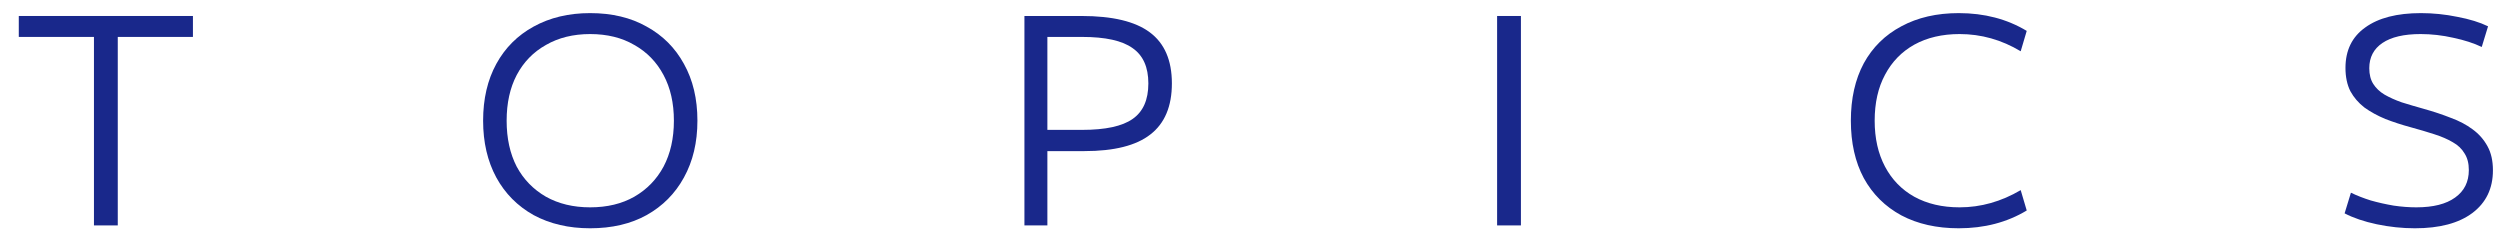 <svg width="122" height="12" viewBox="0 0 122 12" fill="none" xmlns="http://www.w3.org/2000/svg">
<path d="M117.847 11.14C117.231 11.14 116.61 11.075 115.985 10.944C115.369 10.813 114.846 10.636 114.417 10.412L114.725 9.404C115.014 9.544 115.336 9.67 115.691 9.782C116.055 9.885 116.428 9.969 116.811 10.034C117.194 10.09 117.562 10.118 117.917 10.118C118.738 10.118 119.368 9.959 119.807 9.642C120.255 9.325 120.479 8.877 120.479 8.298C120.479 7.971 120.409 7.701 120.269 7.486C120.138 7.262 119.947 7.08 119.695 6.94C119.443 6.791 119.14 6.66 118.785 6.548C118.44 6.436 118.062 6.324 117.651 6.212C117.203 6.091 116.788 5.955 116.405 5.806C116.022 5.647 115.682 5.461 115.383 5.246C115.094 5.022 114.865 4.756 114.697 4.448C114.538 4.131 114.459 3.753 114.459 3.314C114.459 2.455 114.781 1.797 115.425 1.34C116.069 0.873 116.974 0.64 118.141 0.64C118.738 0.64 119.331 0.701 119.919 0.822C120.516 0.934 121.016 1.088 121.417 1.284L121.109 2.292C120.717 2.105 120.255 1.956 119.723 1.844C119.191 1.723 118.659 1.662 118.127 1.662C117.315 1.662 116.694 1.807 116.265 2.096C115.836 2.385 115.621 2.796 115.621 3.328C115.621 3.636 115.686 3.893 115.817 4.098C115.948 4.303 116.13 4.476 116.363 4.616C116.606 4.756 116.886 4.882 117.203 4.994C117.53 5.097 117.894 5.204 118.295 5.316C118.762 5.447 119.196 5.591 119.597 5.75C120.008 5.899 120.362 6.086 120.661 6.31C120.969 6.534 121.212 6.809 121.389 7.136C121.566 7.453 121.655 7.845 121.655 8.312C121.655 9.199 121.319 9.894 120.647 10.398C119.984 10.893 119.051 11.14 117.847 11.14Z" fill="#19288B"/>
<path d="M95.586 11.14C94.513 11.14 93.58 10.93 92.786 10.51C91.993 10.081 91.382 9.474 90.952 8.69C90.532 7.906 90.322 6.973 90.322 5.89C90.322 4.807 90.532 3.874 90.952 3.09C91.382 2.306 91.993 1.704 92.786 1.284C93.58 0.855 94.513 0.64 95.586 0.64C96.837 0.64 97.943 0.929 98.904 1.508L98.61 2.502C97.677 1.942 96.683 1.662 95.628 1.662C94.779 1.662 94.042 1.835 93.416 2.18C92.8 2.525 92.324 3.015 91.988 3.65C91.652 4.275 91.484 5.022 91.484 5.89C91.484 6.749 91.652 7.495 91.988 8.13C92.324 8.765 92.8 9.255 93.416 9.6C94.042 9.945 94.779 10.118 95.628 10.118C96.664 10.118 97.658 9.838 98.61 9.278L98.904 10.272C97.943 10.851 96.837 11.14 95.586 11.14Z" fill="#19288B"/>
<path d="M73.059 11V0.78H74.221V11H73.059Z" fill="#19288B"/>
<path d="M49.992 11V0.78H52.778C54.29 0.78 55.4 1.046 56.11 1.578C56.828 2.11 57.188 2.941 57.188 4.07C57.188 5.19 56.838 6.021 56.138 6.562C55.447 7.103 54.374 7.374 52.918 7.374H50.552V6.338H52.806C53.944 6.338 54.766 6.161 55.27 5.806C55.783 5.451 56.04 4.873 56.04 4.07C56.04 3.277 55.783 2.703 55.27 2.348C54.766 1.984 53.944 1.802 52.806 1.802H51.112V11H49.992Z" fill="#19288B"/>
<path d="M28.798 11.14C27.753 11.14 26.834 10.925 26.04 10.496C25.256 10.057 24.649 9.446 24.22 8.662C23.791 7.869 23.576 6.945 23.576 5.89C23.576 4.826 23.791 3.902 24.22 3.118C24.649 2.334 25.256 1.727 26.04 1.298C26.834 0.859 27.753 0.64 28.798 0.64C29.862 0.64 30.782 0.859 31.556 1.298C32.34 1.727 32.947 2.334 33.376 3.118C33.815 3.902 34.034 4.826 34.034 5.89C34.034 6.945 33.815 7.869 33.376 8.662C32.947 9.446 32.34 10.057 31.556 10.496C30.782 10.925 29.862 11.14 28.798 11.14ZM28.798 10.118C29.629 10.118 30.348 9.945 30.954 9.6C31.57 9.245 32.046 8.755 32.382 8.13C32.718 7.495 32.886 6.749 32.886 5.89C32.886 5.031 32.718 4.289 32.382 3.664C32.046 3.029 31.57 2.539 30.954 2.194C30.348 1.839 29.629 1.662 28.798 1.662C27.977 1.662 27.258 1.839 26.642 2.194C26.026 2.539 25.55 3.029 25.214 3.664C24.887 4.289 24.724 5.031 24.724 5.89C24.724 6.749 24.887 7.495 25.214 8.13C25.55 8.755 26.026 9.245 26.642 9.6C27.258 9.945 27.977 10.118 28.798 10.118Z" fill="#19288B"/>
<path d="M4.585 11V1.802H0.917V0.78H9.415V1.802H5.747V11H4.585Z" fill="#19288B"/>
</svg>
